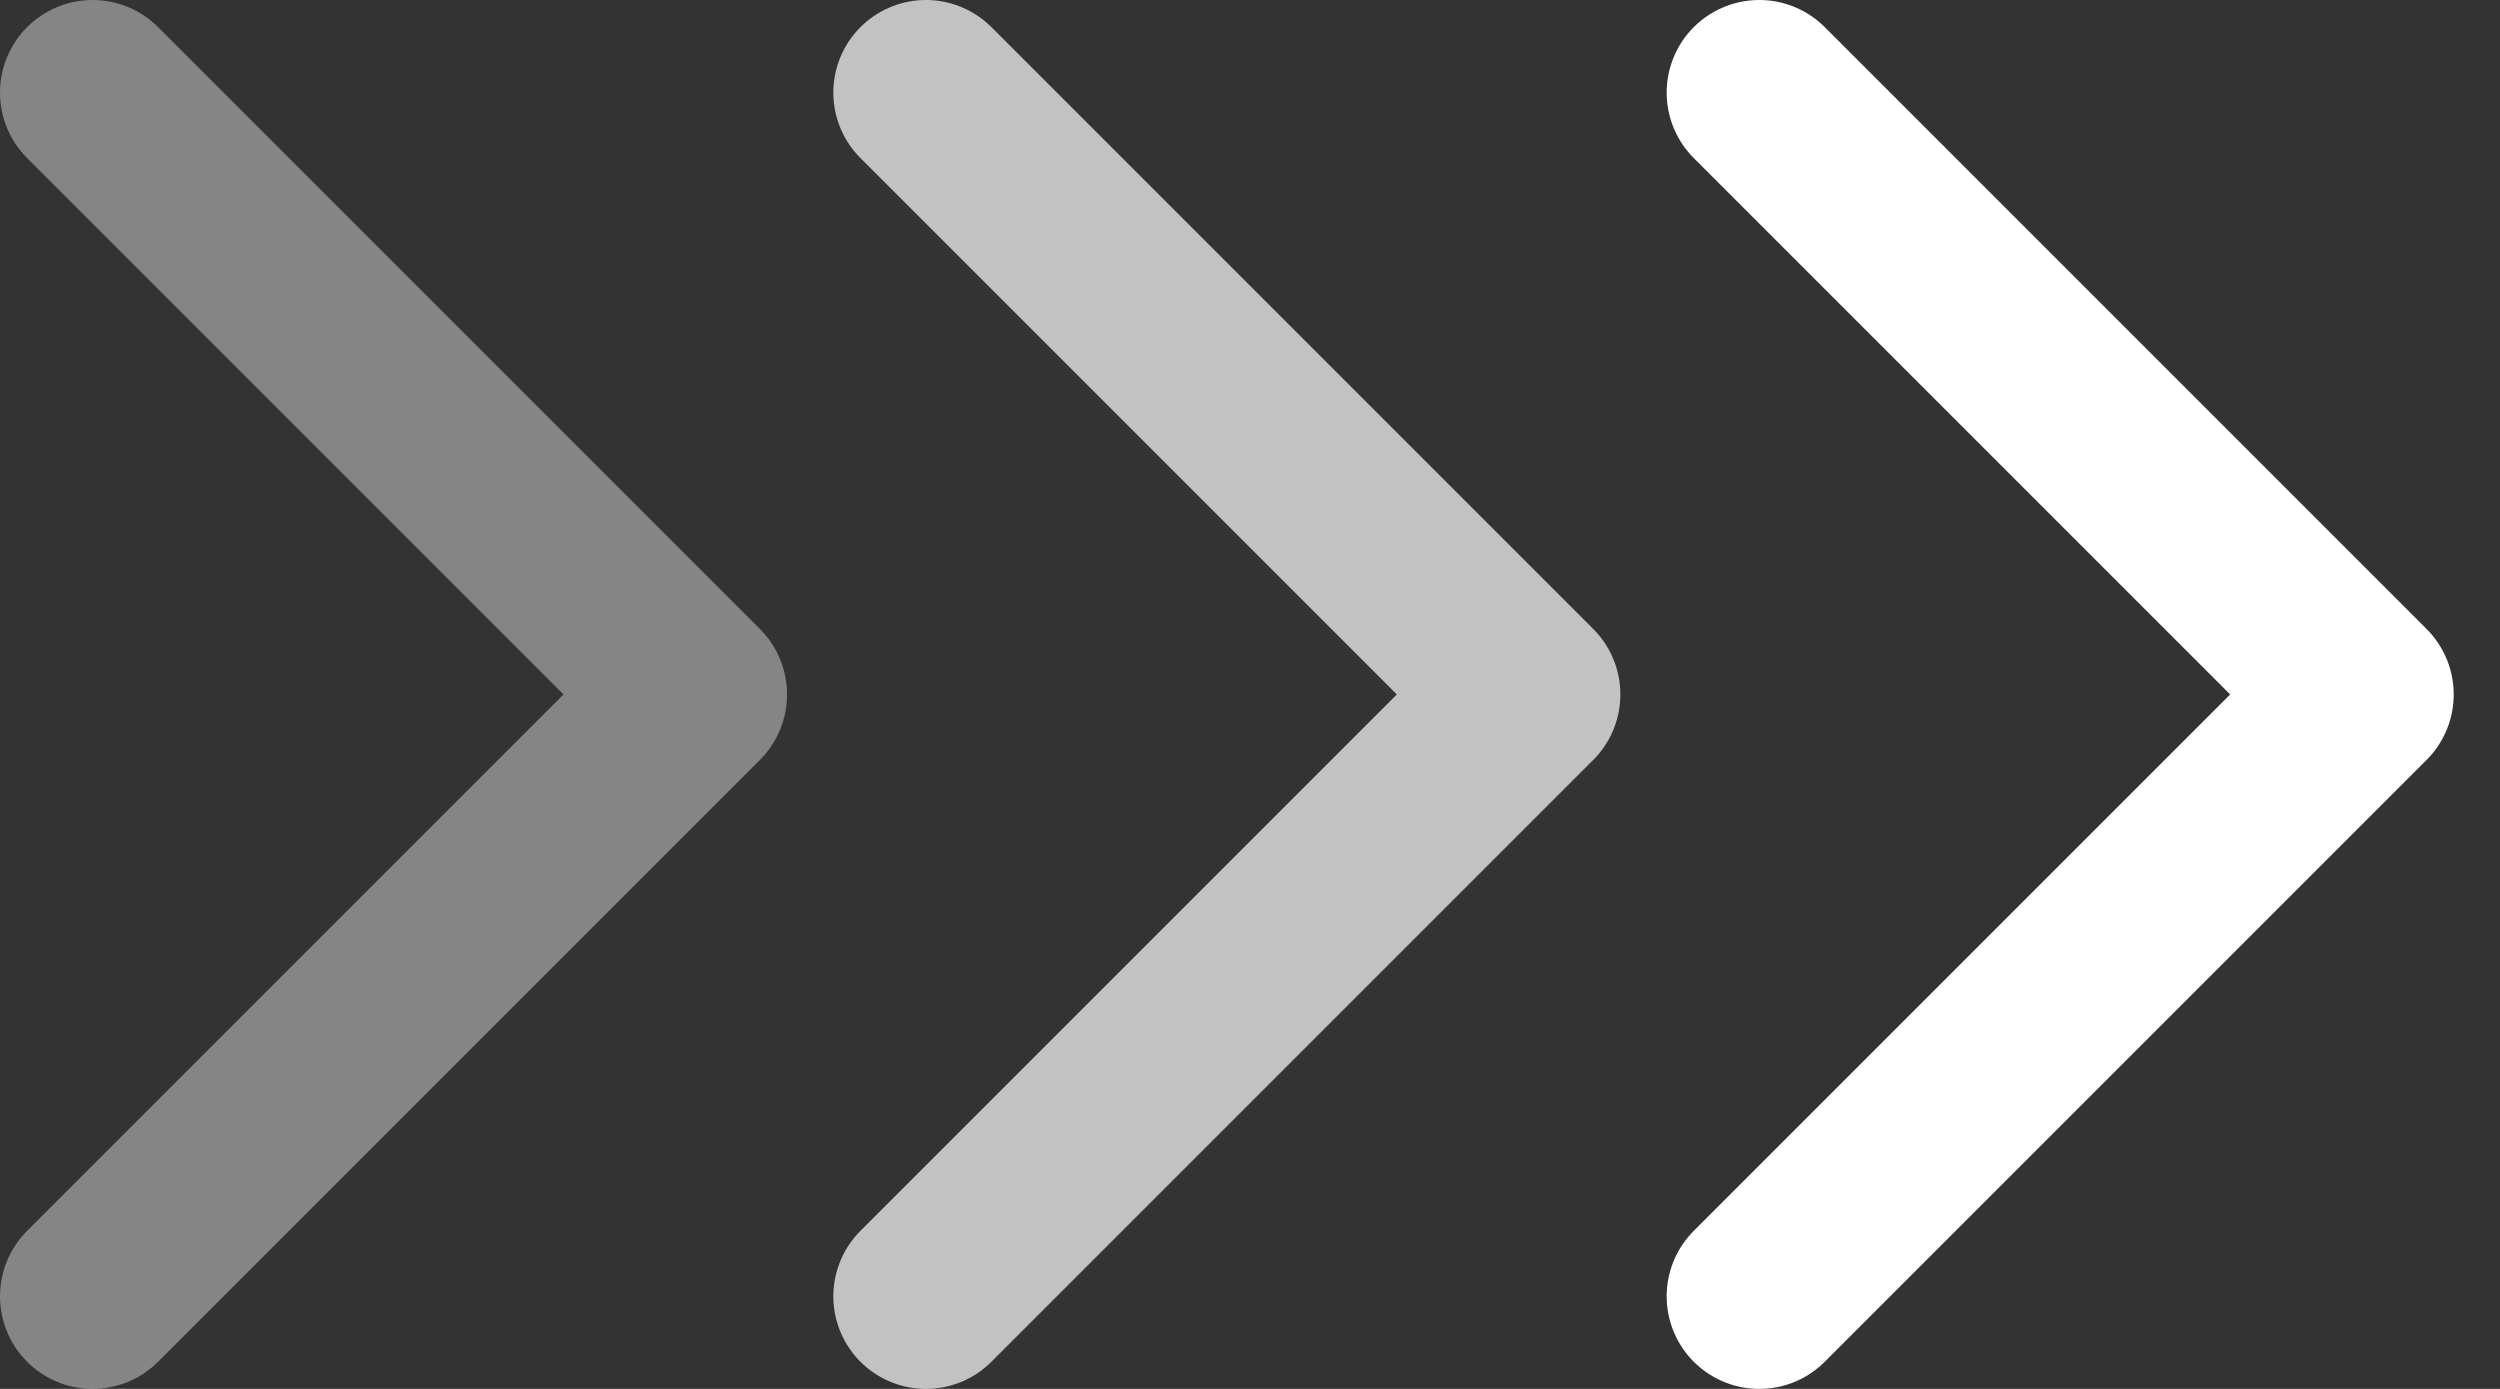 <svg width="27" height="15" viewBox="0 0 27 15" fill="none" xmlns="http://www.w3.org/2000/svg">
<rect x="0" y="0" width="27" height="15" fill="#333333" stroke="none"/>
<path d="M19 1L25.5 7.5L19 14" stroke="white" stroke-width="2" stroke-linecap="round" stroke-linejoin="round"/>
<path opacity="0.7" d="M10 1L16.5 7.5L10 14" stroke="white" stroke-width="2" stroke-linecap="round" stroke-linejoin="round"/>
<path opacity="0.4" d="M1 1L7.5 7.5L1 14" stroke="white" stroke-width="2" stroke-linecap="round" stroke-linejoin="round"/>
</svg>
